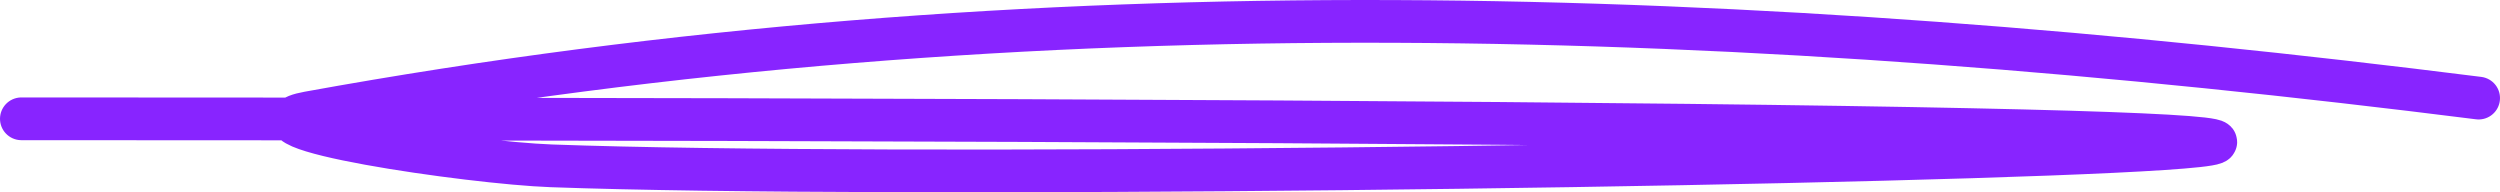 <svg width="117" height="9" viewBox="0 0 117 9" fill="none" xmlns="http://www.w3.org/2000/svg">
<path d="M1 5.56C197.572 5.56 57.183 8.906 25.802 7.761C21.987 7.622 10.635 5.967 14.433 5.277C48.522 -0.918 81.998 0.303 116 4.591" stroke="#8824FF" stroke-width="2" stroke-linecap="round" stroke-linejoin="round"/>
</svg>
